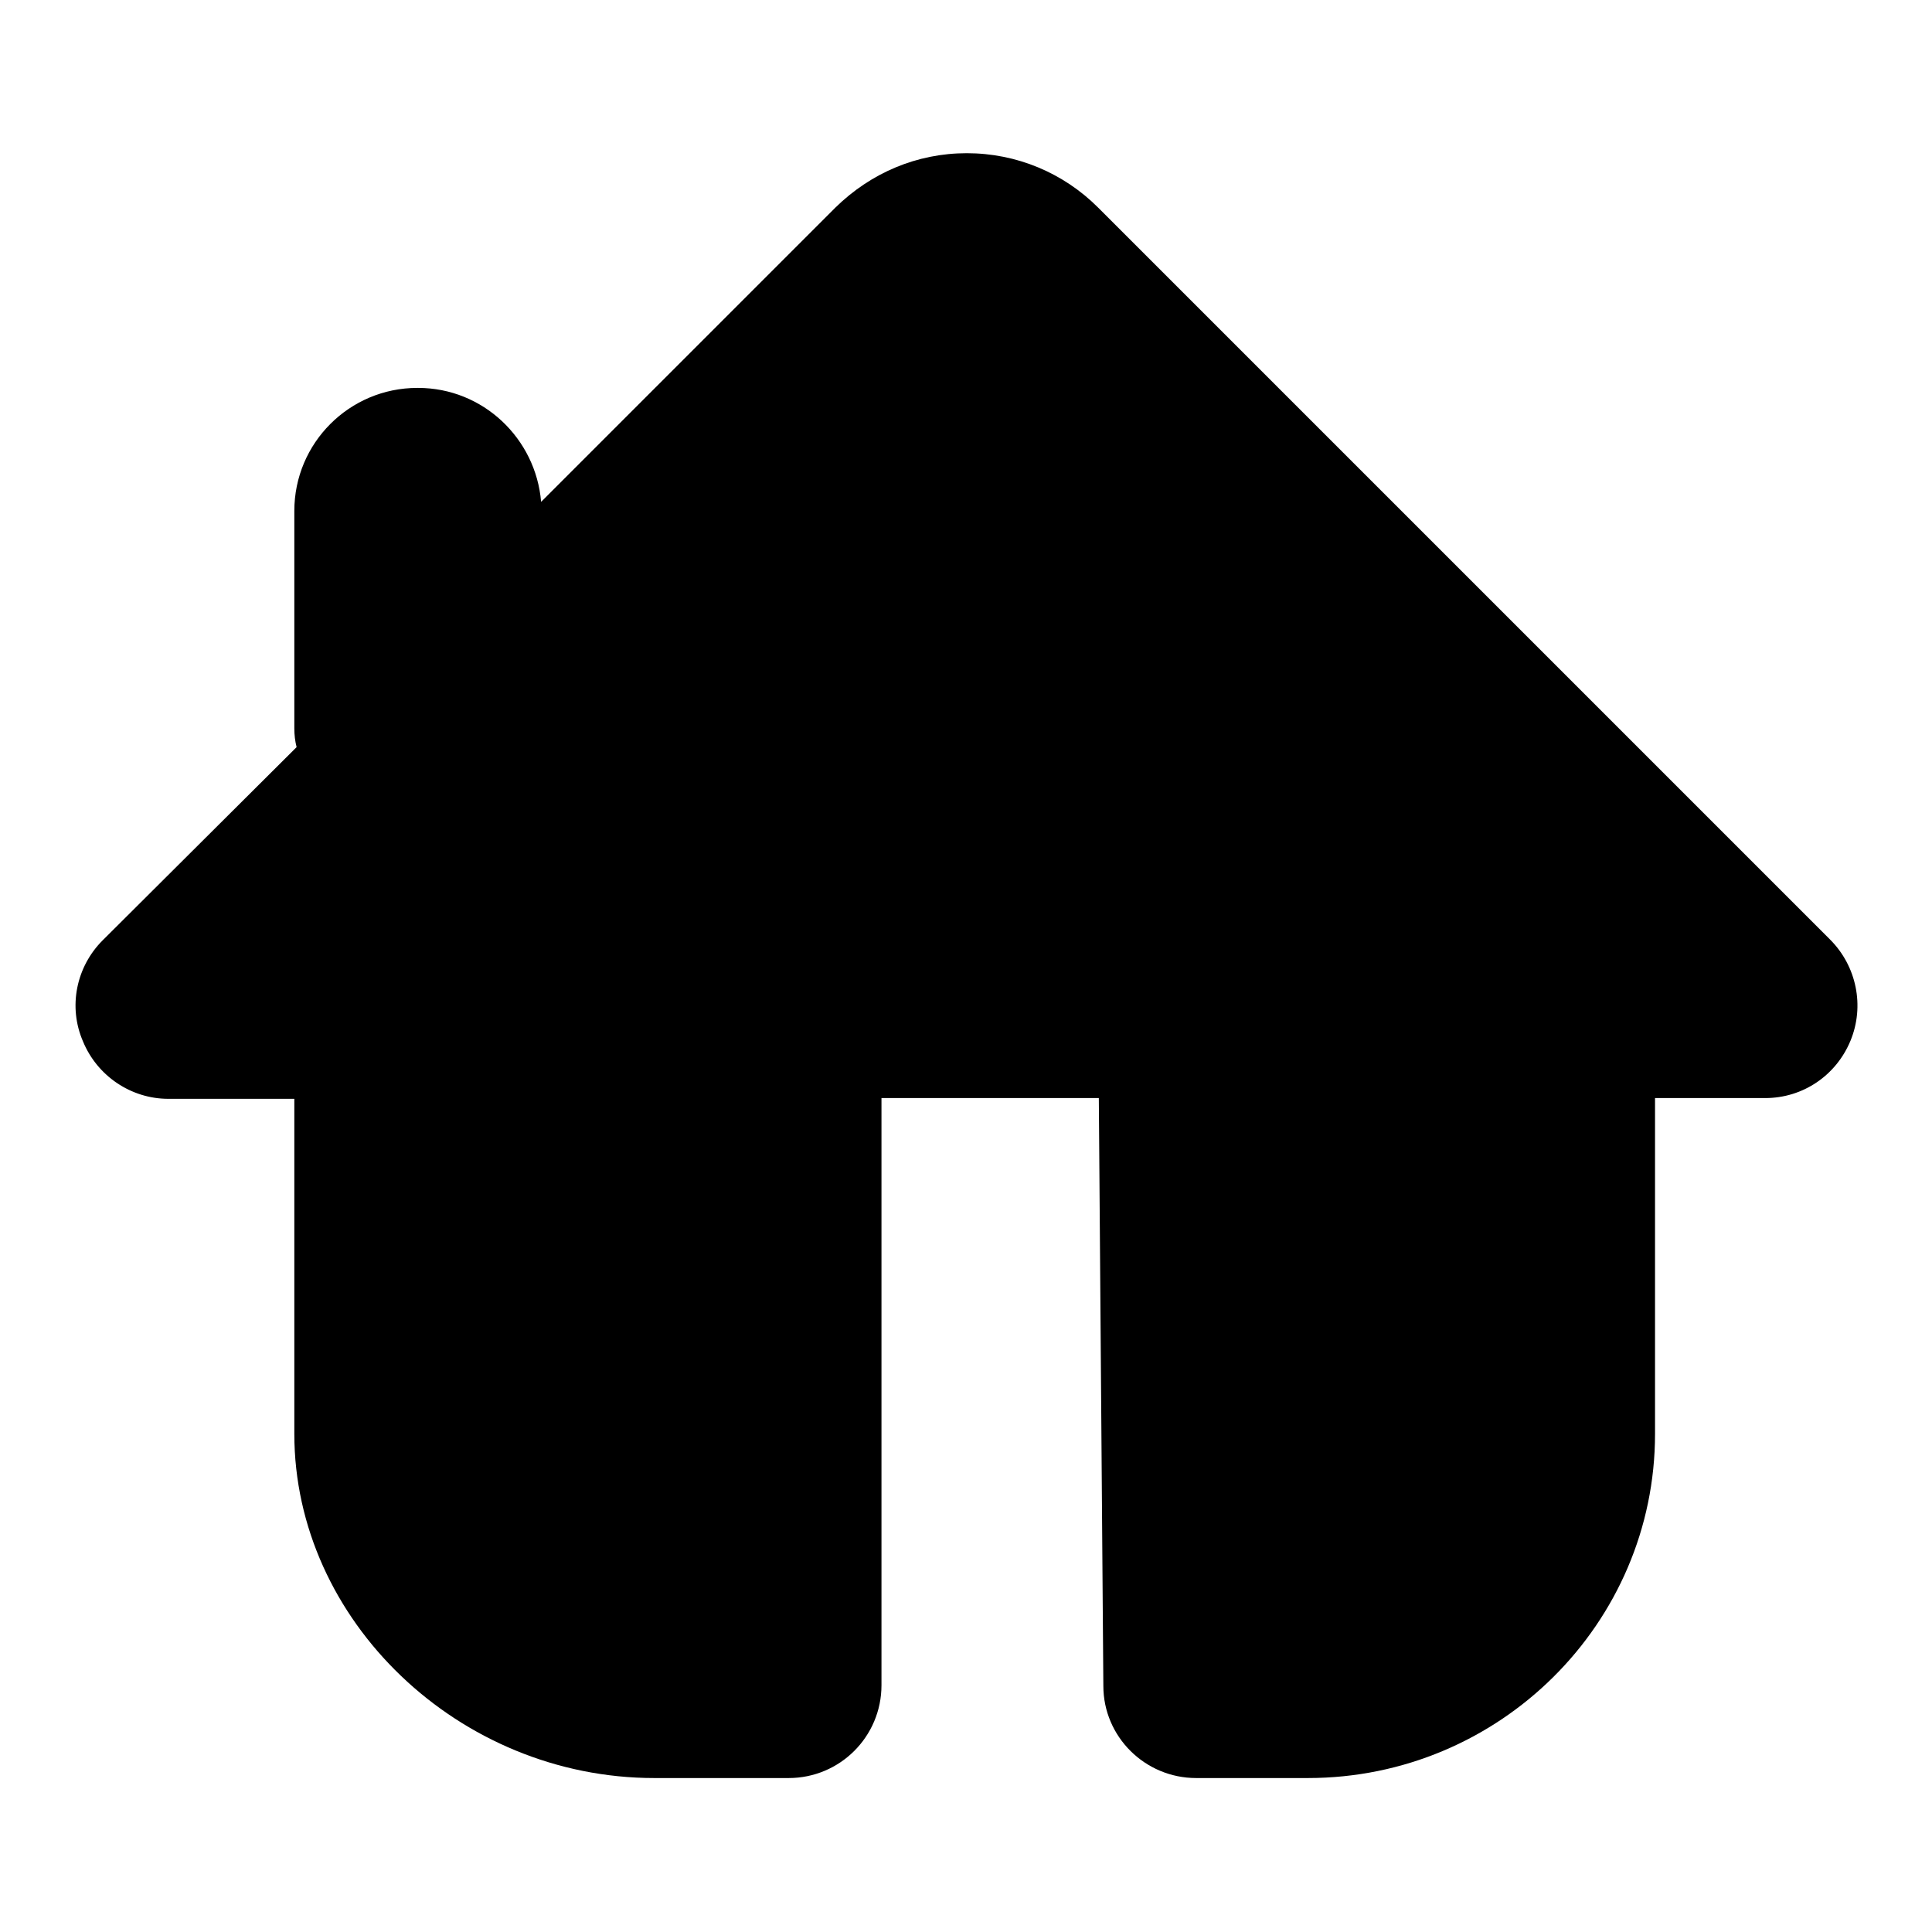 <?xml version="1.0" encoding="utf-8"?>
<!-- Svg Vector Icons : http://www.onlinewebfonts.com/icon -->
<!DOCTYPE svg PUBLIC "-//W3C//DTD SVG 1.1//EN" "http://www.w3.org/Graphics/SVG/1.1/DTD/svg11.dtd">
<svg version="1.1" xmlns="http://www.w3.org/2000/svg" xmlns:xlink="http://www.w3.org/1999/xlink" x="0px" y="0px" viewBox="0 0 256 256" enable-background="new 0 0 256 256" xml:space="preserve">
<g><g><g><g><path fill="#000000" d="M39,145.6V190c0,24.7,21.8,45.6,47.7,45.6h17.8c6.8,0,12.3-5.5,12.3-12.3v-77.8h28.8l0.6,77.9c0,6.7,5.5,12.2,12.3,12.2h14.8c25.4,0,46-20.5,46-45.6v-44.5h14.6c5,0,9.4-3,11.3-7.6c1.9-4.6,0.8-9.9-2.7-13.4l-97-97c-4.6-4.6-10.8-7.2-17.4-7.2s-12.7,2.6-17.4,7.2l-39,39C71,58.1,64,51.4,55.4,51.4h-0.1c-9,0-16.3,7.3-16.3,16.3v28.8c0,0.9,0.1,1.7,0.3,2.5l-25.7,25.6c-3.5,3.5-4.6,8.8-2.6,13.4c1.9,4.6,6.4,7.6,11.3,7.6H39z"/></g></g><g></g><g></g><g></g><g></g><g></g><g></g><g></g><g></g><g></g><g></g><g></g><g></g><g></g><g></g><g></g></g></g>
</svg>